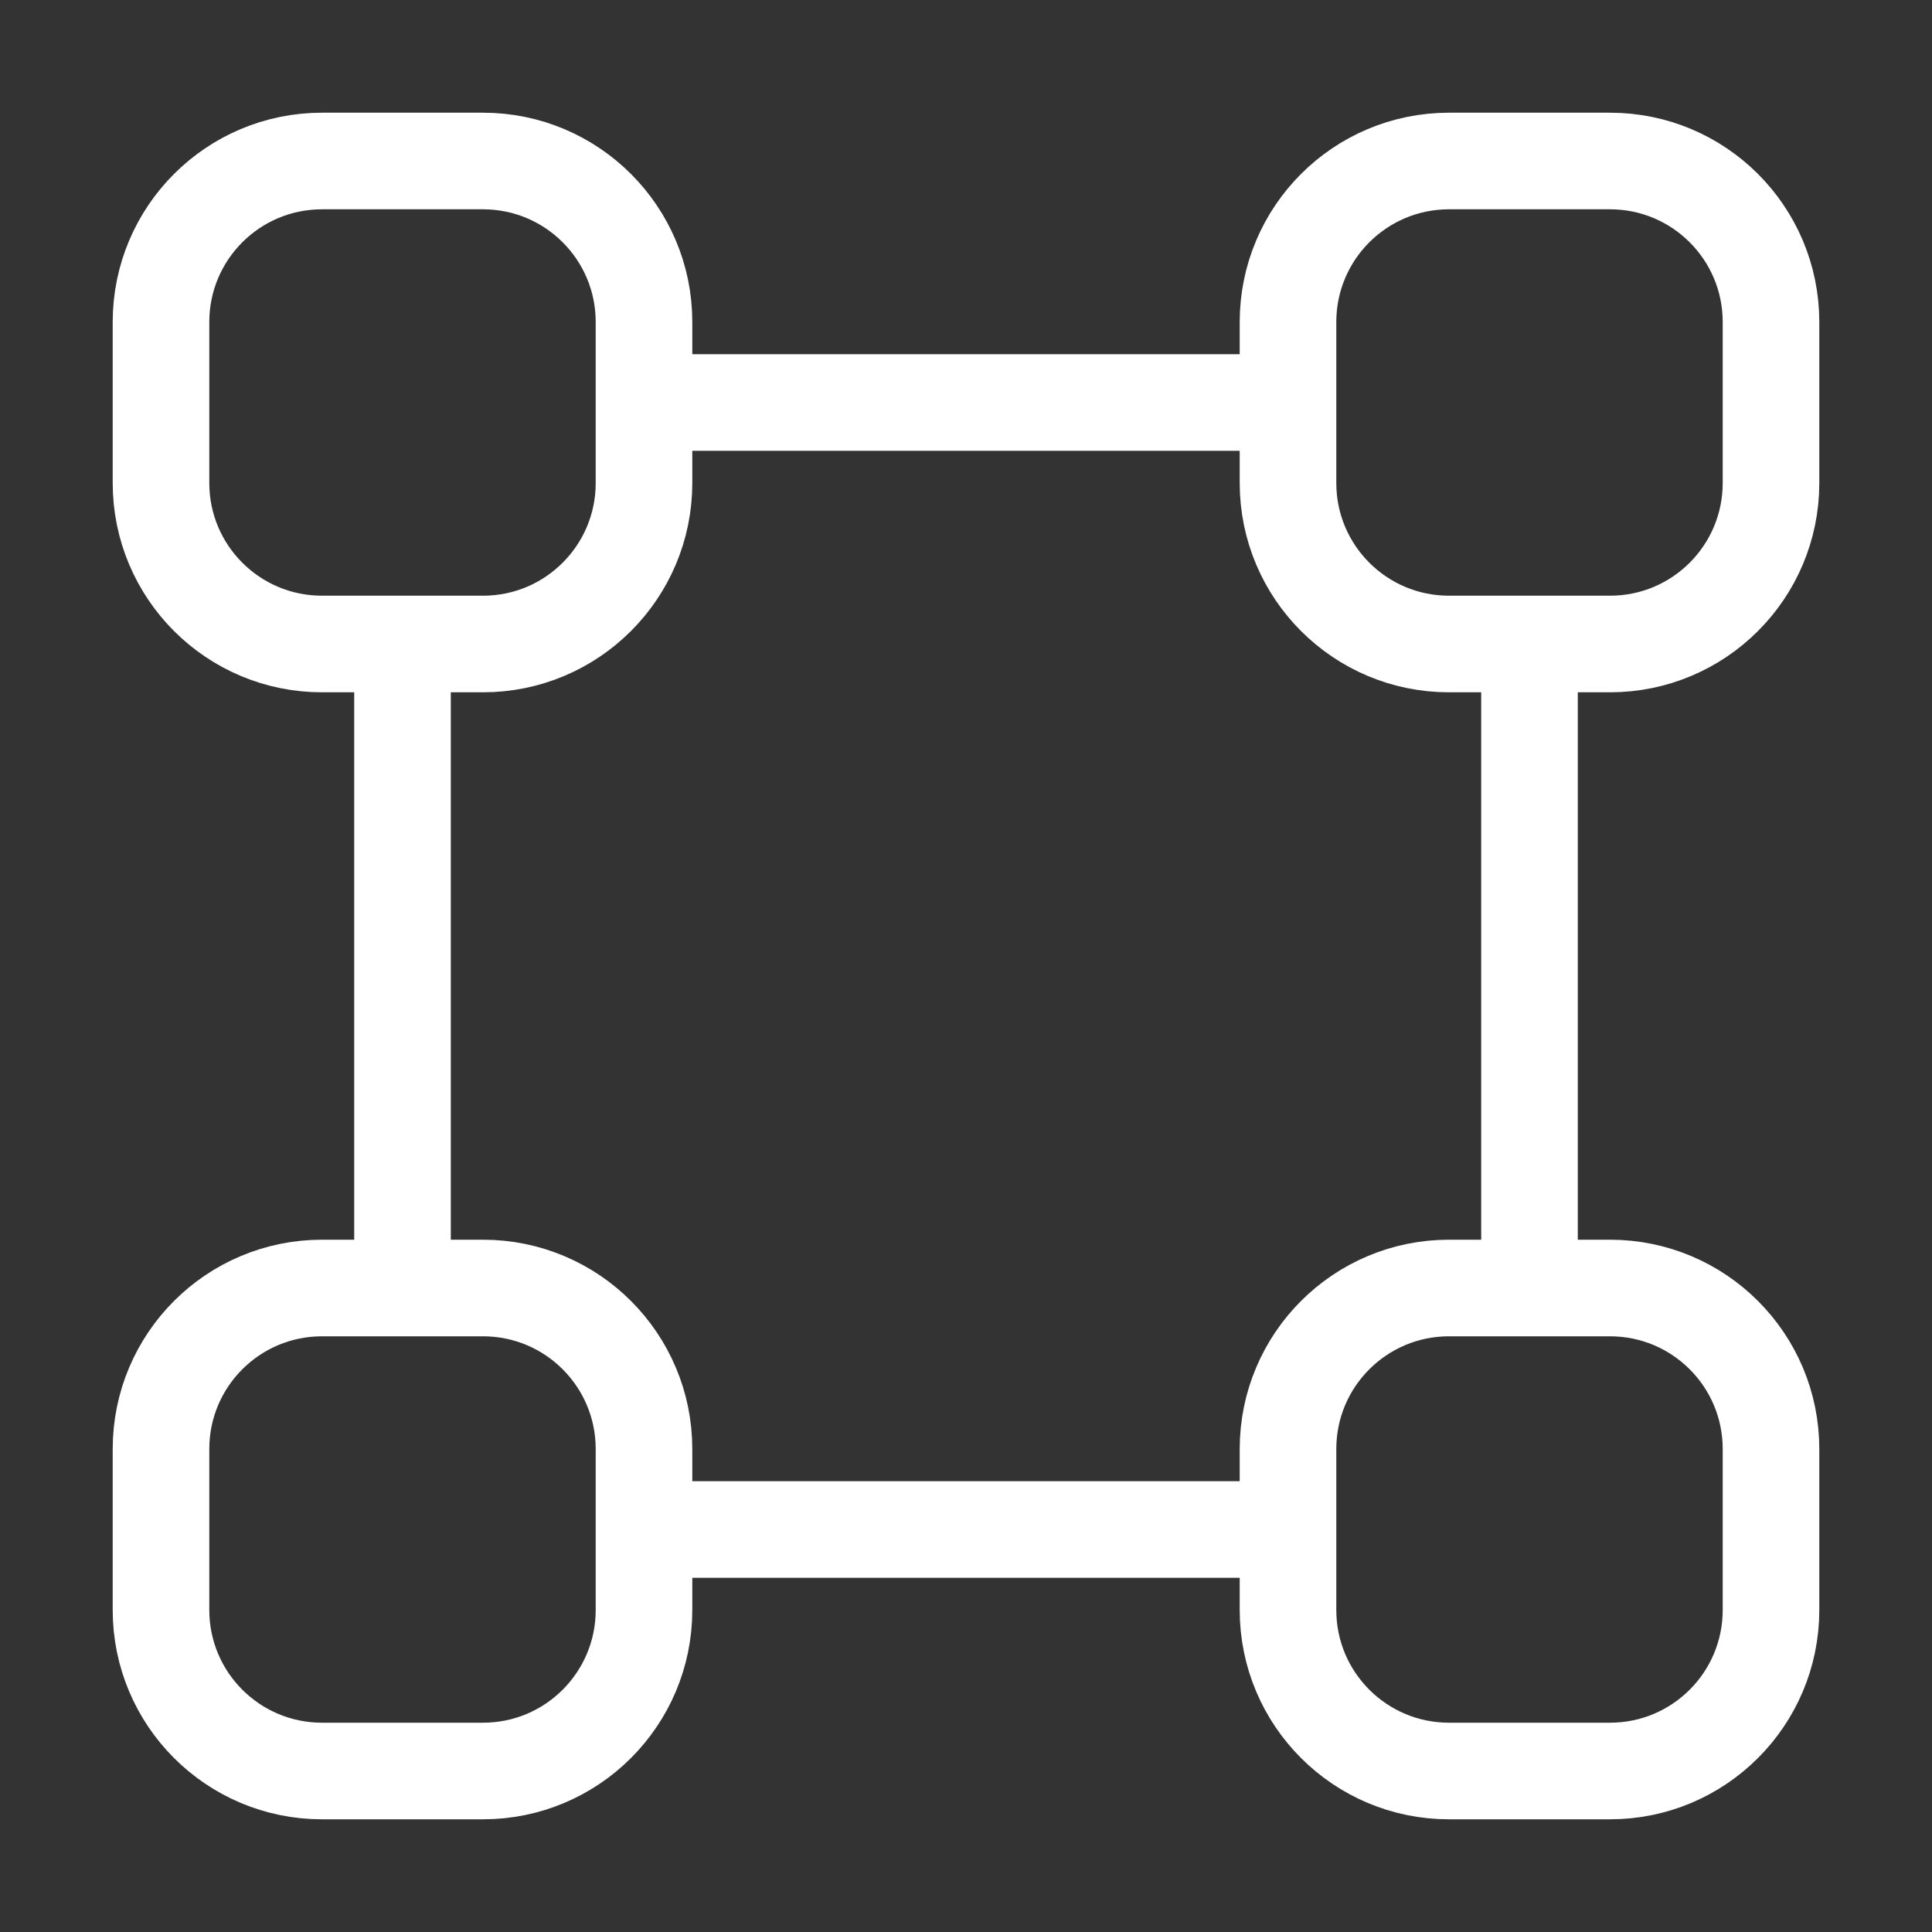 <svg width="30" height="30" viewBox="0 0 30 30" fill="none" xmlns="http://www.w3.org/2000/svg">
<rect x="0" y="0" width="30" height="30" fill="#333333" stroke="none"/>
<path d="M23.75 10V20M6.25 10V20M20 23.75H10M20 6.25L10 6.25M5 10H7.5C8.881 10 10 8.881 10 7.5V5C10 3.619 8.881 2.5 7.5 2.5H5C3.619 2.5 2.5 3.619 2.5 5V7.5C2.5 8.881 3.619 10 5 10ZM22.5 10H25C26.381 10 27.5 8.881 27.5 7.5V5C27.5 3.619 26.381 2.5 25 2.5H22.5C21.119 2.5 20 3.619 20 5V7.5C20 8.881 21.119 10 22.5 10ZM5 27.5H7.5C8.881 27.5 10 26.381 10 25V22.5C10 21.119 8.881 20 7.5 20H5C3.619 20 2.5 21.119 2.5 22.5V25C2.5 26.381 3.619 27.5 5 27.5ZM22.5 27.5H25C26.381 27.5 27.5 26.381 27.5 25V22.5C27.5 21.119 26.381 20 25 20H22.5C21.119 20 20 21.119 20 22.5V25C20 26.381 21.119 27.5 22.5 27.5Z" stroke="white" stroke-width="1.5" stroke-linecap="round"/>
</svg>
